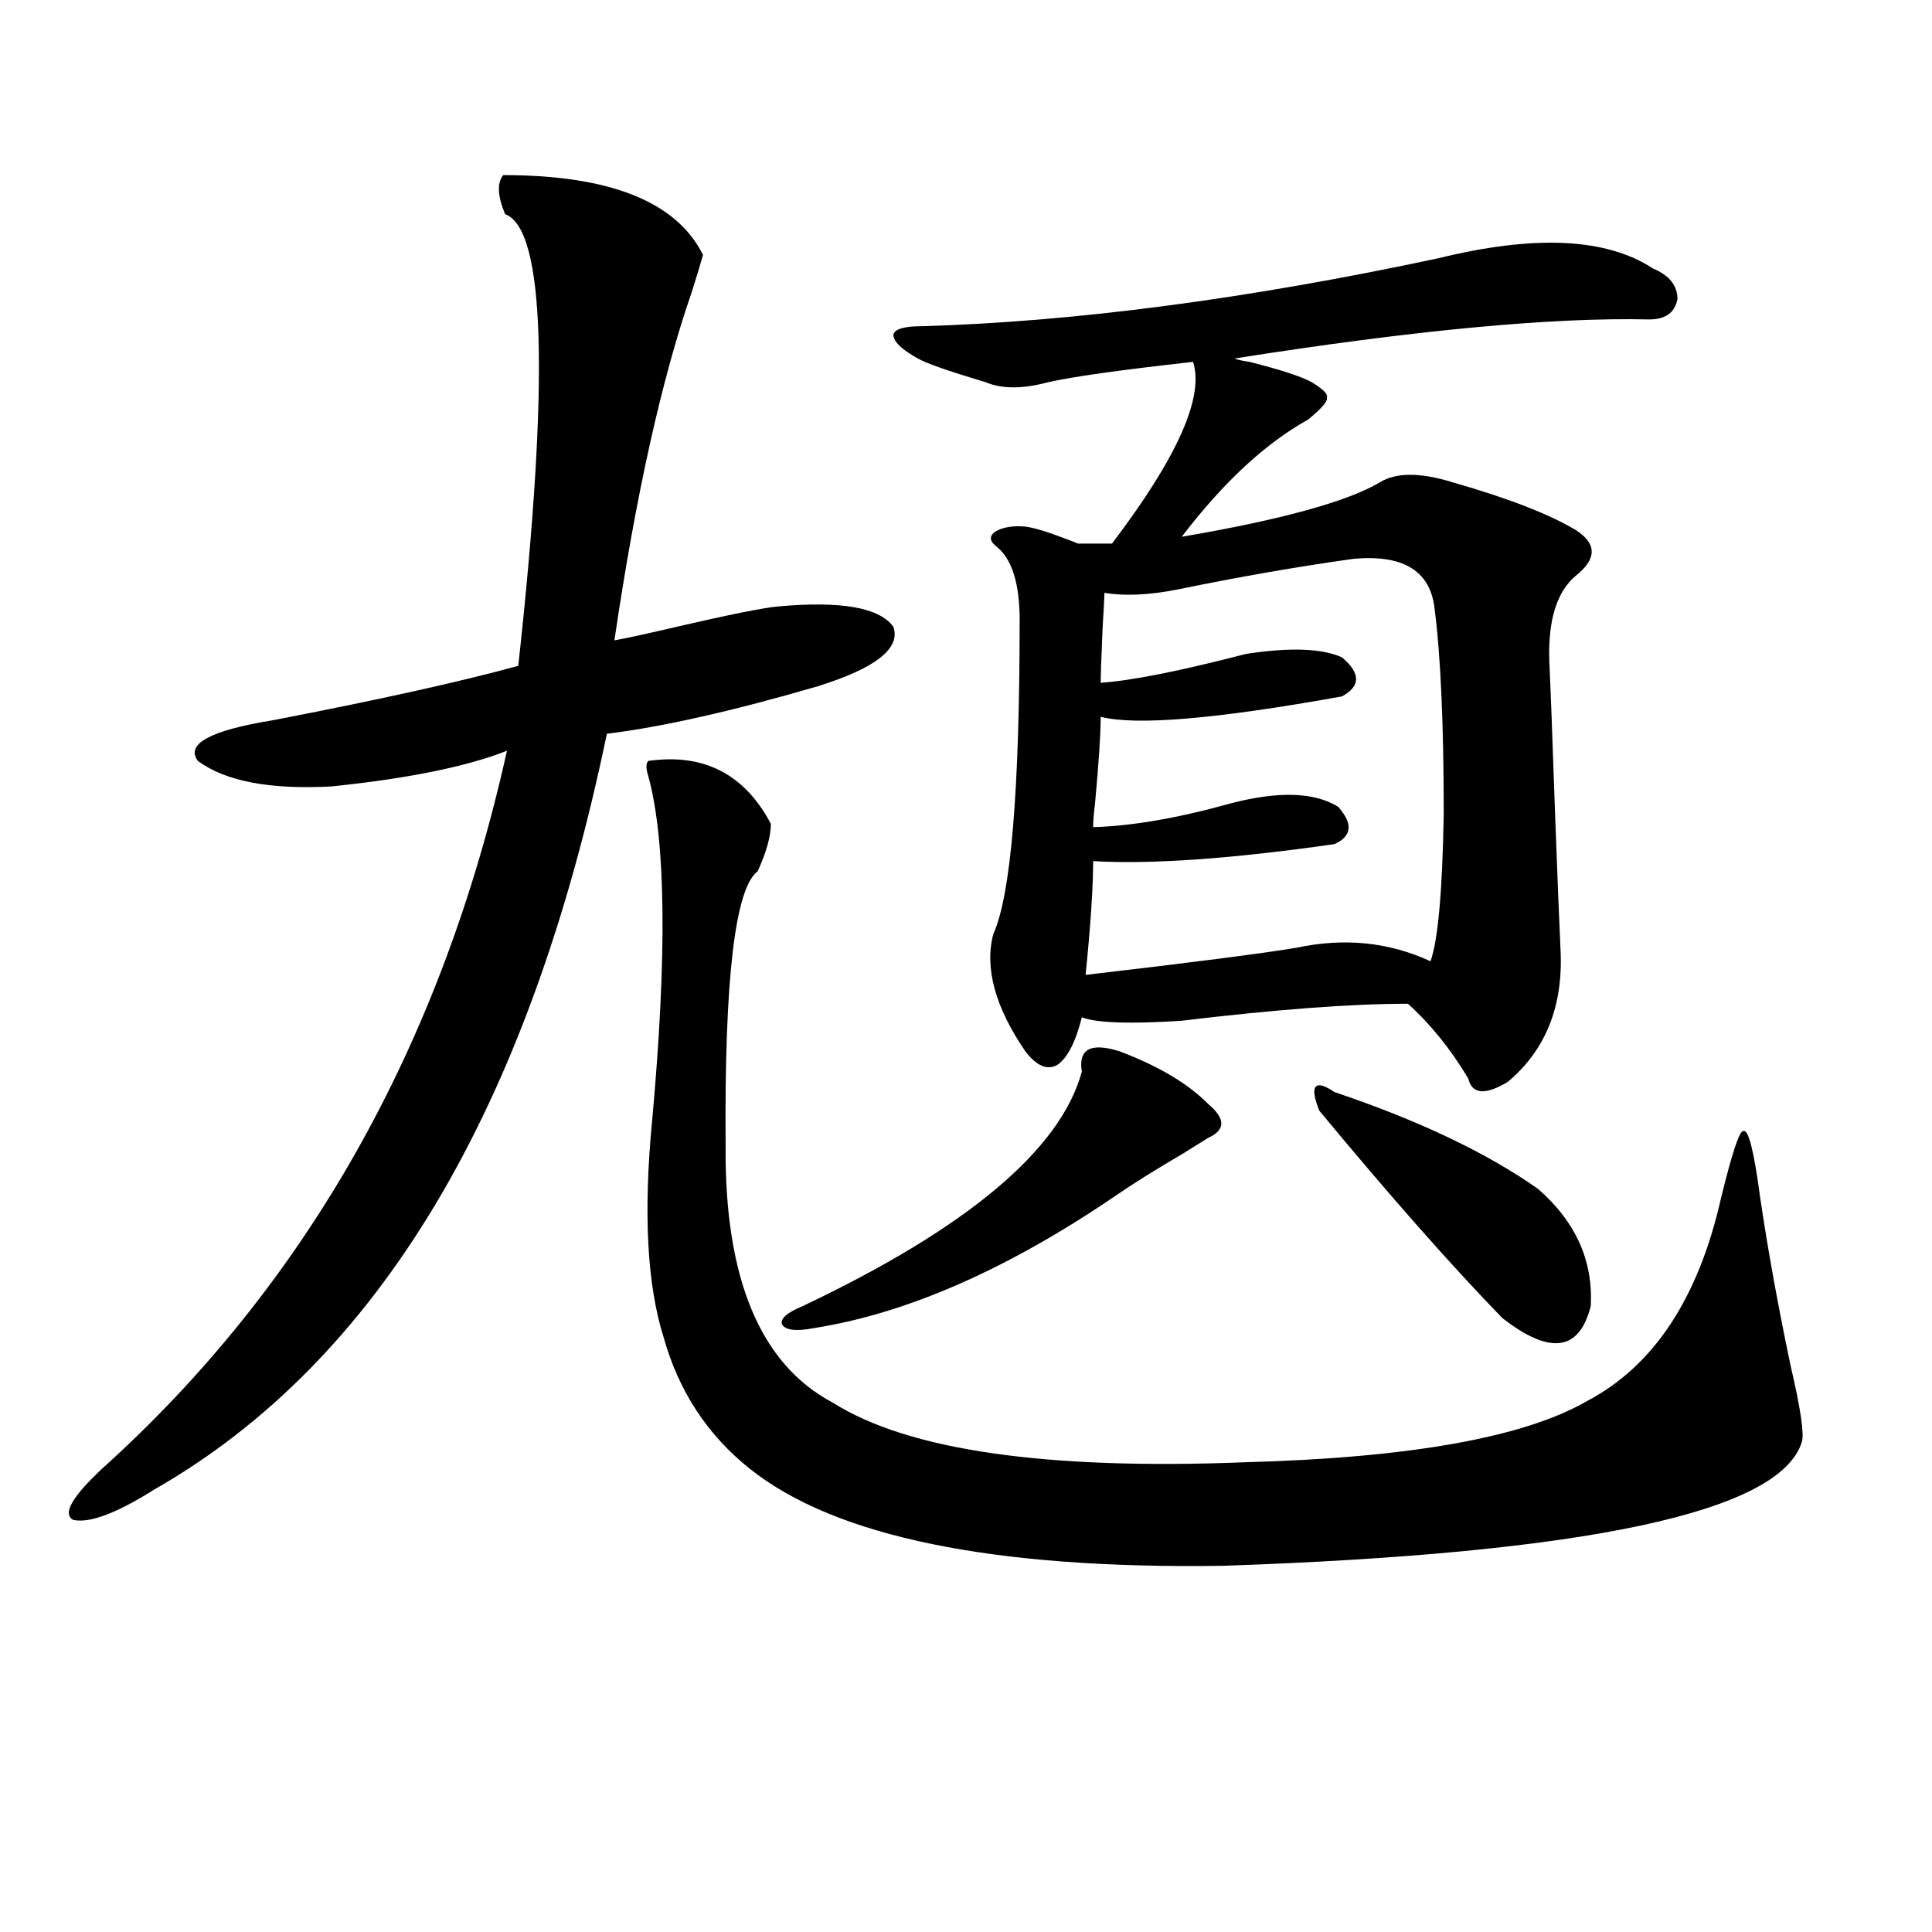 <?xml version="1.0" encoding="utf-8"?>
<!-- Generator: Adobe Illustrator 16.0.0, SVG Export Plug-In . SVG Version: 6.00 Build 0)  -->
<!DOCTYPE svg PUBLIC "-//W3C//DTD SVG 1.1//EN" "http://www.w3.org/Graphics/SVG/1.1/DTD/svg11.dtd">
<svg version="1.1" id="图层_1" xmlns="http://www.w3.org/2000/svg" xmlns:xlink="http://www.w3.org/1999/xlink" x="0px" y="0px"
	 width="1000px" height="1000px" viewBox="0 0 1000 1000" enable-background="new 0 0 1000 1000" xml:space="preserve">
<path d="M363.869,131.941c-1.311,4.696-3.262,11.138-5.854,19.336c-15.609,45.126-28.947,105.181-39.999,180.176
	c6.494-1.167,17.226-3.516,32.194-7.031c27.957-6.44,45.518-9.956,52.682-10.547c32.515-2.925,52.347,0.591,59.511,10.547
	c3.902,11.138-9.115,21.396-39.023,30.762c-44.236,12.896-80.653,21.094-109.266,24.609
	C273.78,574.333,195.733,704.7,79.974,770.906c-19.512,12.305-33.505,17.578-41.95,15.82c-5.854-2.925-0.976-11.714,14.634-26.367
	c106.003-95.499,175.925-219.425,209.75-371.777c-20.822,8.212-51.065,14.364-90.729,18.457
	c-31.875,1.758-54.968-2.637-69.267-13.184c-6.509-8.789,6.494-15.82,39.023-21.094c54.633-10.547,96.903-19.913,126.826-28.125
	c16.25-148.233,13.979-226.167-6.829-233.789c-3.902-9.366-4.237-16.108-0.976-20.215
	C315.73,90.633,350.211,104.407,363.869,131.941z M335.577,393.855c28.612-4.093,49.755,6.743,63.413,32.52
	c0,6.454-2.286,14.653-6.829,24.609c-11.707,8.789-17.24,55.962-16.585,141.504c-0.655,69.146,17.881,113.681,55.608,133.594
	c39.023,24.609,110.241,34.868,213.653,30.762c85.196-2.335,144.052-12.882,176.581-31.641
	c34.466-18.155,57.56-53.022,69.267-104.59c5.854-24.019,9.756-35.733,11.707-35.156c2.592-1.167,5.519,10.547,8.78,35.156
	c3.902,26.367,9.101,55.083,15.609,86.133c5.198,22.274,7.149,35.458,5.854,39.551c-11.066,36.337-110.896,57.72-299.505,64.16
	c-119.021,1.758-200.65-14.941-244.872-50.098c-22.118-17.578-37.072-40.43-44.877-68.555c-8.46-26.944-10.411-64.16-5.854-111.621
	c7.805-85.542,7.149-145.02-1.951-178.418C334.267,397.673,334.267,395.036,335.577,393.855z M579.474,544.148
	c20.152,7.622,35.441,16.699,45.853,27.246c9.101,7.622,9.101,13.485,0,17.578c-1.951,1.181-6.188,3.817-12.683,7.91
	c-14.969,8.789-26.676,16.122-35.121,21.973c-55.943,38.095-107.97,60.946-156.094,68.555c-9.115,1.758-14.634,1.181-16.585-1.758
	c-1.311-2.925,2.271-6.152,10.731-9.668c85.196-40.43,133.32-80.859,144.387-121.289
	C558.011,542.981,564.505,539.466,579.474,544.148z M744.348,133.699c50.075-12.305,87.147-10.547,111.217,5.273
	c8.445,3.516,12.683,8.789,12.683,15.82c-1.311,7.031-6.188,10.547-14.634,10.547c-50.09-1.167-121.628,5.575-214.629,20.215
	c1.296,0.591,3.902,1.181,7.805,1.758c16.25,4.106,26.981,7.622,32.194,10.547c5.854,3.516,8.445,6.152,7.805,7.91
	c0.641,1.758-2.606,5.575-9.756,11.426c-22.118,12.305-43.901,32.52-65.364,60.645c51.371-8.789,85.517-18.155,102.437-28.125
	c8.445-5.273,21.128-5.273,38.048,0c28.612,8.212,49.755,16.411,63.413,24.609c11.052,7.031,11.052,14.941,0,23.73
	c-9.756,8.212-14.313,22.852-13.658,43.945c0.641,13.485,1.616,39.263,2.927,77.344c1.296,35.156,2.271,59.478,2.927,72.949
	c1.296,28.716-7.805,51.278-27.316,67.676c-11.707,7.031-18.536,6.454-20.487-1.758c-9.115-15.229-19.512-28.125-31.219-38.672
	c-29.268,0-68.291,2.938-117.07,8.789c-26.676,1.758-43.901,1.181-51.706-1.758c-3.262,12.896-7.484,21.094-12.683,24.609
	c-5.213,2.938-10.731,0.591-16.585-7.031c-15.609-22.852-21.143-43.066-16.585-60.645c9.101-19.913,13.658-74.116,13.658-162.598
	c0-18.745-3.902-31.339-11.707-37.793c-3.902-2.925-4.237-5.562-0.976-7.91c3.902-2.335,9.101-3.214,15.609-2.637
	c4.543,0.591,11.372,2.637,20.487,6.152c3.247,1.181,5.519,2.06,6.829,2.637h17.561c33.811-44.522,47.804-75.874,41.95-94.043
	c-37.072,4.106-62.117,7.622-75.12,10.547c-13.018,3.516-23.749,3.516-32.194,0c-19.512-5.851-31.219-9.956-35.121-12.305
	c-8.46-4.683-12.683-8.789-12.683-12.305c0.641-2.925,5.519-4.395,14.634-4.395C556.38,166.521,645.479,154.793,744.348,133.699z
	 M700.446,289.266c-29.268,4.106-59.511,9.38-90.729,15.82c-14.969,2.938-27.651,3.516-38.048,1.758
	c0,1.758-0.335,7.91-0.976,18.457c-0.655,15.243-0.976,24.609-0.976,28.125c16.25-1.167,41.295-6.152,75.12-14.941
	c22.759-3.516,39.344-2.925,49.755,1.758c9.756,8.212,9.756,14.941,0,20.215c-65.044,11.728-106.674,15.243-124.875,10.547
	c0,8.789-0.976,23.73-2.927,44.824c-0.655,5.273-0.976,9.38-0.976,12.305c20.152-0.577,43.901-4.683,71.218-12.305
	c24.71-6.44,43.246-5.851,55.608,1.758c7.805,8.789,7.149,15.243-1.951,19.336c-53.337,7.622-94.967,10.547-124.875,8.789
	c0,13.485-1.311,33.11-3.902,58.887c55.273-6.44,91.705-11.124,109.266-14.063c24.71-5.273,47.804-2.925,69.267,7.031
	c3.902-11.124,6.174-36.612,6.829-76.465c0-46.87-1.631-82.617-4.878-107.227C739.79,295.13,725.812,286.931,700.446,289.266z
	 M690.69,565.242c43.566,14.653,78.688,31.353,105.363,50.098c19.512,17.001,28.612,37.216,27.316,60.645
	c-5.854,23.442-21.143,25.488-45.853,6.152c-26.676-27.534-58.215-63.281-94.632-107.227c-2.606-6.44-3.262-10.547-1.951-12.305
	C682.23,560.848,685.478,561.727,690.69,565.242z"/>
</svg>
